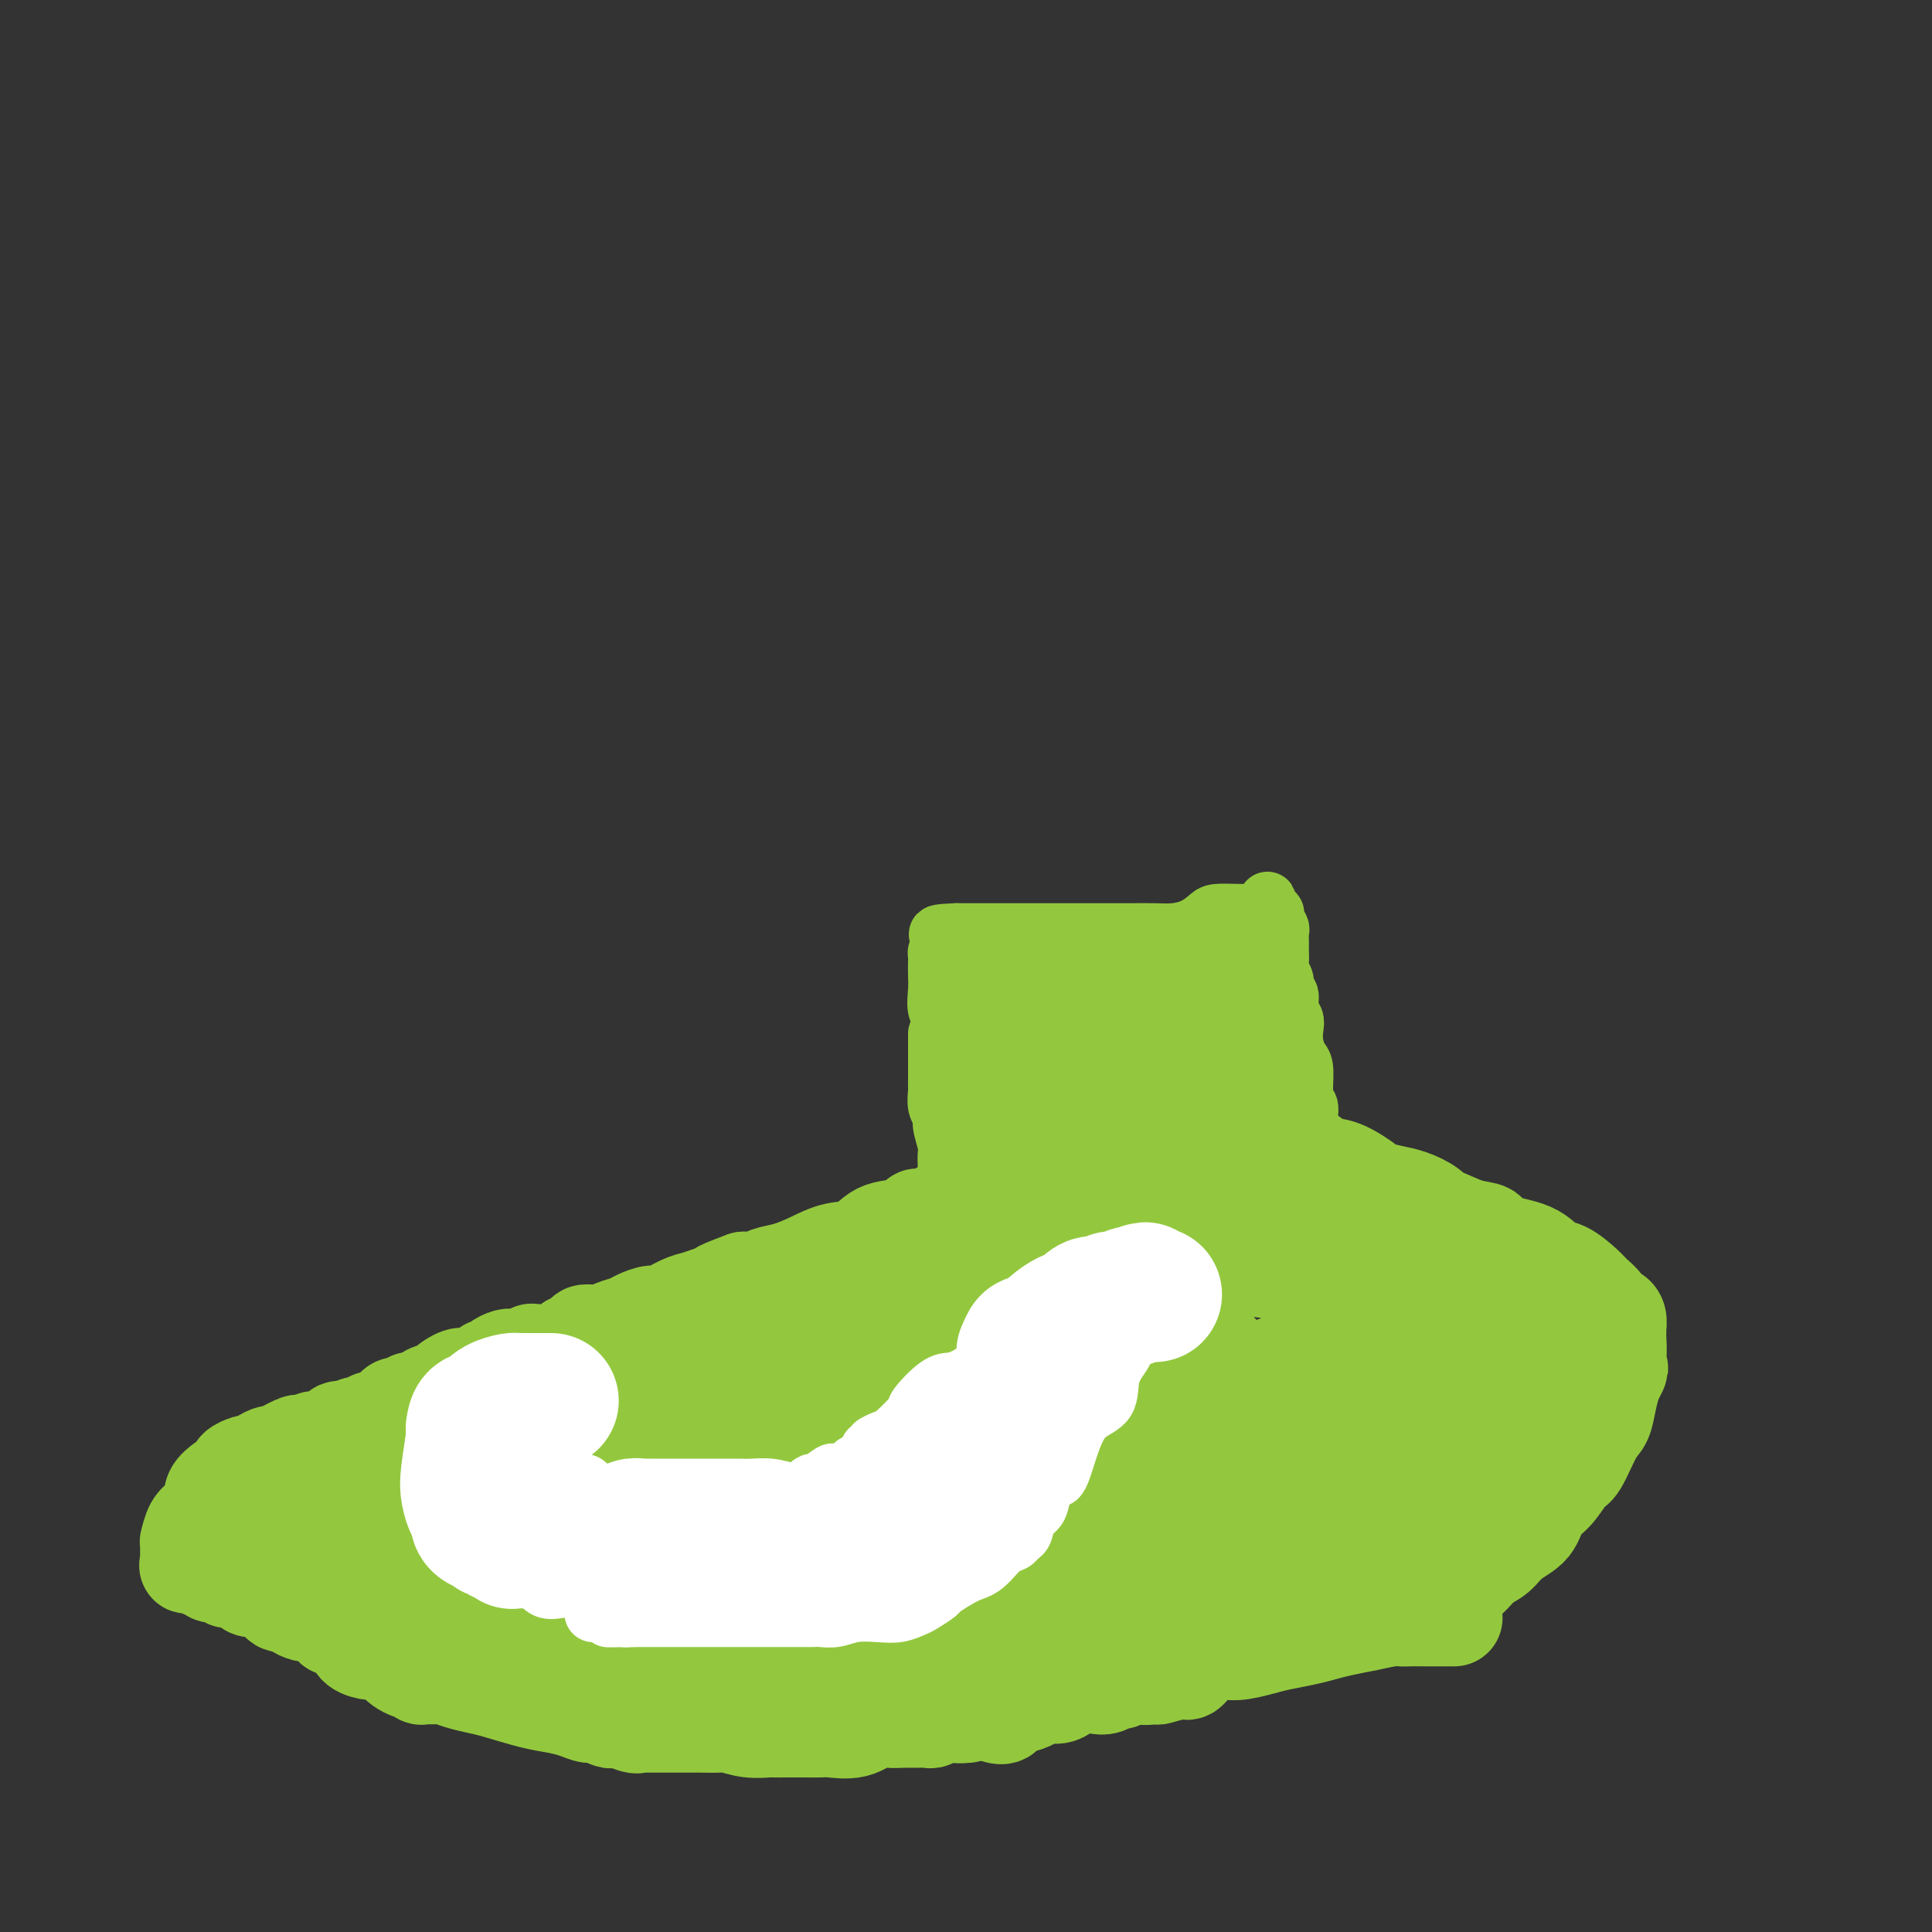 <svg viewBox='0 0 400 400' version='1.1' xmlns='http://www.w3.org/2000/svg' xmlns:xlink='http://www.w3.org/1999/xlink'><rect x="0" y="0" width="400" height="400" fill="#333333" stroke="none"/><g fill='none' stroke='#93C83E' stroke-width='12' stroke-linecap='round' stroke-linejoin='round'><path d='M194,214c0.000,0.418 0.000,0.837 0,1c-0.000,0.163 -0.000,0.071 0,0c0.000,-0.071 0.000,-0.121 0,0c-0.000,0.121 -0.000,0.413 0,1c0.000,0.587 0.000,1.469 0,2c-0.000,0.531 -0.000,0.710 0,1c0.000,0.290 0.000,0.692 0,1c-0.000,0.308 -0.001,0.523 0,1c0.001,0.477 0.004,1.216 0,2c-0.004,0.784 -0.016,1.611 0,2c0.016,0.389 0.061,0.338 0,1c-0.061,0.662 -0.226,2.035 0,3c0.226,0.965 0.845,1.520 1,2c0.155,0.480 -0.155,0.885 0,2c0.155,1.115 0.774,2.942 1,4c0.226,1.058 0.061,1.348 0,2c-0.061,0.652 -0.016,1.666 0,2c0.016,0.334 0.004,-0.012 0,0c-0.004,0.012 0.002,0.381 0,1c-0.002,0.619 -0.012,1.486 0,2c0.012,0.514 0.044,0.674 0,1c-0.044,0.326 -0.166,0.819 0,1c0.166,0.181 0.619,0.052 1,0c0.381,-0.052 0.691,-0.026 1,0'/><path d='M198,246c0.572,4.951 0.002,1.328 0,0c-0.002,-1.328 0.564,-0.362 1,0c0.436,0.362 0.743,0.119 1,0c0.257,-0.119 0.464,-0.112 1,0c0.536,0.112 1.400,0.331 2,0c0.600,-0.331 0.936,-1.212 2,-2c1.064,-0.788 2.855,-1.483 4,-2c1.145,-0.517 1.644,-0.857 3,-1c1.356,-0.143 3.571,-0.091 5,0c1.429,0.091 2.073,0.221 3,0c0.927,-0.221 2.136,-0.791 4,-1c1.864,-0.209 4.381,-0.056 6,0c1.619,0.056 2.339,0.015 3,0c0.661,-0.015 1.263,-0.004 2,0c0.737,0.004 1.610,0.001 3,0c1.390,-0.001 3.298,0.000 4,0c0.702,-0.000 0.199,-0.001 1,0c0.801,0.001 2.908,0.004 4,0c1.092,-0.004 1.171,-0.015 2,0c0.829,0.015 2.409,0.057 4,0c1.591,-0.057 3.192,-0.211 4,0c0.808,0.211 0.821,0.789 1,1c0.179,0.211 0.524,0.056 2,0c1.476,-0.056 4.083,-0.011 5,0c0.917,0.011 0.144,-0.011 0,0c-0.144,0.011 0.340,0.056 1,0c0.660,-0.056 1.497,-0.211 2,0c0.503,0.211 0.671,0.789 1,1c0.329,0.211 0.819,0.057 1,0c0.181,-0.057 0.052,-0.016 0,0c-0.052,0.016 -0.026,0.008 0,0'/><path d='M270,242c7.343,0.461 2.700,0.614 1,0c-1.700,-0.614 -0.455,-1.995 0,-3c0.455,-1.005 0.122,-1.634 0,-2c-0.122,-0.366 -0.032,-0.469 0,-1c0.032,-0.531 0.005,-1.490 0,-2c-0.005,-0.510 0.013,-0.570 0,-1c-0.013,-0.430 -0.056,-1.229 0,-2c0.056,-0.771 0.212,-1.513 0,-2c-0.212,-0.487 -0.792,-0.721 -1,-1c-0.208,-0.279 -0.045,-0.605 0,-1c0.045,-0.395 -0.027,-0.858 0,-2c0.027,-1.142 0.152,-2.964 0,-4c-0.152,-1.036 -0.581,-1.288 -1,-2c-0.419,-0.712 -0.829,-1.886 -1,-3c-0.171,-1.114 -0.102,-2.167 0,-3c0.102,-0.833 0.239,-1.444 0,-2c-0.239,-0.556 -0.852,-1.055 -1,-2c-0.148,-0.945 0.171,-2.336 0,-3c-0.171,-0.664 -0.830,-0.601 -1,-1c-0.170,-0.399 0.151,-1.261 0,-2c-0.151,-0.739 -0.773,-1.354 -1,-2c-0.227,-0.646 -0.060,-1.324 0,-2c0.060,-0.676 0.012,-1.351 0,-2c-0.012,-0.649 0.012,-1.274 0,-2c-0.012,-0.726 -0.058,-1.554 0,-2c0.058,-0.446 0.222,-0.511 0,-1c-0.222,-0.489 -0.829,-1.401 -1,-2c-0.171,-0.599 0.094,-0.885 0,-1c-0.094,-0.115 -0.547,-0.057 -1,0'/><path d='M263,189c-1.104,-4.950 -0.362,-1.326 0,0c0.362,1.326 0.346,0.355 0,0c-0.346,-0.355 -1.023,-0.093 -2,0c-0.977,0.093 -2.256,0.017 -3,0c-0.744,-0.017 -0.954,0.024 -2,0c-1.046,-0.024 -2.928,-0.111 -4,0c-1.072,0.111 -1.332,0.422 -2,1c-0.668,0.578 -1.742,1.423 -3,2c-1.258,0.577 -2.698,0.887 -4,1c-1.302,0.113 -2.465,0.030 -4,0c-1.535,-0.030 -3.441,-0.008 -5,0c-1.559,0.008 -2.773,0.002 -4,0c-1.227,-0.002 -2.469,-0.001 -4,0c-1.531,0.001 -3.351,0.000 -5,0c-1.649,-0.000 -3.128,-0.000 -4,0c-0.872,0.000 -1.137,0.000 -2,0c-0.863,-0.000 -2.325,-0.000 -3,0c-0.675,0.000 -0.562,0.000 -1,0c-0.438,-0.000 -1.425,-0.000 -2,0c-0.575,0.000 -0.736,0.000 -1,0c-0.264,-0.000 -0.630,-0.000 -1,0c-0.370,0.000 -0.743,0.000 -1,0c-0.257,-0.000 -0.398,-0.000 -1,0c-0.602,0.000 -1.667,0.000 -2,0c-0.333,-0.000 0.064,-0.000 0,0c-0.064,0.000 -0.591,0.000 -1,0c-0.409,-0.000 -0.701,-0.000 -1,0c-0.299,0.000 -0.606,0.000 -1,0c-0.394,-0.000 -0.875,-0.000 -1,0c-0.125,0.000 0.107,0.000 0,0c-0.107,-0.000 -0.554,-0.000 -1,0'/><path d='M198,193c-7.127,0.244 -2.445,0.853 -1,1c1.445,0.147 -0.348,-0.167 -1,0c-0.652,0.167 -0.164,0.814 0,1c0.164,0.186 0.006,-0.090 0,0c-0.006,0.090 0.142,0.547 0,1c-0.142,0.453 -0.574,0.901 -1,1c-0.426,0.099 -0.846,-0.152 -1,0c-0.154,0.152 -0.043,0.706 0,1c0.043,0.294 0.017,0.328 0,1c-0.017,0.672 -0.025,1.984 0,3c0.025,1.016 0.083,1.738 0,3c-0.083,1.262 -0.306,3.064 0,4c0.306,0.936 1.140,1.007 2,2c0.860,0.993 1.747,2.907 2,4c0.253,1.093 -0.128,1.365 0,2c0.128,0.635 0.765,1.632 1,2c0.235,0.368 0.067,0.105 0,0c-0.067,-0.105 -0.034,-0.053 0,0'/></g>
<g fill='none' stroke='#93C83E' stroke-width='20' stroke-linecap='round' stroke-linejoin='round'><path d='M204,202c0.000,0.138 0.000,0.276 0,1c0.000,0.724 0.000,2.033 0,3c0.000,0.967 0.000,1.592 0,2c0.000,0.408 0.000,0.599 0,1c0.000,0.401 -0.000,1.013 0,2c0.000,0.987 -0.000,2.350 0,3c0.000,0.650 0.000,0.589 0,1c0.000,0.411 0.000,1.296 0,2c0.000,0.704 -0.000,1.229 0,2c0.000,0.771 0.000,1.788 0,2c0.000,0.212 0.000,-0.381 0,0c0.000,0.381 0.000,1.736 0,3c0.000,1.264 0.000,2.437 0,3c0.000,0.563 -0.000,0.514 0,1c0.000,0.486 0.000,1.506 0,2c0.000,0.494 0.000,0.462 0,1c0.000,0.538 0.000,1.645 0,2c0.000,0.355 0.000,-0.041 0,0c0.000,0.041 0.000,0.521 0,1'/><path d='M204,234c0.238,5.343 0.831,2.700 1,2c0.169,-0.700 -0.088,0.544 0,1c0.088,0.456 0.519,0.123 1,0c0.481,-0.123 1.010,-0.036 2,0c0.990,0.036 2.439,0.022 3,0c0.561,-0.022 0.232,-0.052 1,0c0.768,0.052 2.632,0.185 4,0c1.368,-0.185 2.241,-0.690 3,-1c0.759,-0.310 1.403,-0.426 3,-1c1.597,-0.574 4.147,-1.607 6,-2c1.853,-0.393 3.010,-0.148 4,0c0.990,0.148 1.812,0.197 3,0c1.188,-0.197 2.740,-0.640 4,-1c1.260,-0.360 2.226,-0.636 3,-1c0.774,-0.364 1.354,-0.814 2,-1c0.646,-0.186 1.358,-0.106 2,0c0.642,0.106 1.215,0.239 2,0c0.785,-0.239 1.783,-0.849 2,-1c0.217,-0.151 -0.345,0.156 0,0c0.345,-0.156 1.598,-0.774 2,-1c0.402,-0.226 -0.047,-0.061 0,0c0.047,0.061 0.591,0.016 1,0c0.409,-0.016 0.684,-0.004 1,0c0.316,0.004 0.672,0.001 1,0c0.328,-0.001 0.627,-0.000 1,0c0.373,0.000 0.821,0.000 1,0c0.179,-0.000 0.089,-0.000 0,0c-0.089,0.000 -0.179,0.000 0,0c0.179,-0.000 0.625,-0.000 1,0c0.375,0.000 0.679,0.000 1,0c0.321,-0.000 0.661,-0.000 1,0'/><path d='M260,228c6.746,-1.467 1.611,-0.634 0,-1c-1.611,-0.366 0.300,-1.929 1,-3c0.700,-1.071 0.187,-1.648 0,-2c-0.187,-0.352 -0.050,-0.479 0,-1c0.050,-0.521 0.013,-1.438 0,-2c-0.013,-0.562 -0.004,-0.770 0,-1c0.004,-0.230 0.001,-0.481 0,-1c-0.001,-0.519 0.001,-1.305 0,-2c-0.001,-0.695 -0.004,-1.298 0,-2c0.004,-0.702 0.015,-1.502 0,-2c-0.015,-0.498 -0.057,-0.692 0,-1c0.057,-0.308 0.212,-0.728 0,-1c-0.212,-0.272 -0.792,-0.397 -1,-1c-0.208,-0.603 -0.044,-1.685 0,-2c0.044,-0.315 -0.030,0.136 0,0c0.030,-0.136 0.165,-0.860 0,-1c-0.165,-0.140 -0.630,0.303 -1,0c-0.370,-0.303 -0.645,-1.352 -1,-2c-0.355,-0.648 -0.790,-0.893 -1,-1c-0.210,-0.107 -0.197,-0.075 0,0c0.197,0.075 0.576,0.192 0,0c-0.576,-0.192 -2.109,-0.692 -3,-1c-0.891,-0.308 -1.140,-0.424 -2,-1c-0.860,-0.576 -2.331,-1.612 -4,-2c-1.669,-0.388 -3.537,-0.129 -5,0c-1.463,0.129 -2.522,0.129 -4,0c-1.478,-0.129 -3.376,-0.385 -5,0c-1.624,0.385 -2.976,1.411 -4,2c-1.024,0.589 -1.721,0.740 -3,1c-1.279,0.260 -3.139,0.630 -5,1'/><path d='M222,202c-4.232,0.731 -1.812,0.558 -1,1c0.812,0.442 0.016,1.499 -1,2c-1.016,0.501 -2.252,0.445 -3,1c-0.748,0.555 -1.010,1.721 -1,2c0.010,0.279 0.290,-0.330 0,0c-0.290,0.330 -1.149,1.600 -2,2c-0.851,0.400 -1.694,-0.071 -2,0c-0.306,0.071 -0.076,0.685 0,1c0.076,0.315 -0.001,0.330 0,1c0.001,0.670 0.080,1.993 0,3c-0.080,1.007 -0.319,1.696 0,3c0.319,1.304 1.197,3.222 2,5c0.803,1.778 1.532,3.415 3,5c1.468,1.585 3.674,3.118 5,4c1.326,0.882 1.773,1.112 3,2c1.227,0.888 3.236,2.434 4,3c0.764,0.566 0.284,0.152 1,0c0.716,-0.152 2.630,-0.042 4,0c1.370,0.042 2.198,0.016 3,0c0.802,-0.016 1.579,-0.021 2,0c0.421,0.021 0.486,0.068 1,0c0.514,-0.068 1.475,-0.249 2,-1c0.525,-0.751 0.613,-2.071 1,-3c0.387,-0.929 1.073,-1.469 2,-2c0.927,-0.531 2.094,-1.055 3,-2c0.906,-0.945 1.549,-2.313 2,-3c0.451,-0.687 0.709,-0.695 1,-2c0.291,-1.305 0.614,-3.906 1,-5c0.386,-1.094 0.835,-0.679 1,-1c0.165,-0.321 0.047,-1.377 0,-2c-0.047,-0.623 -0.024,-0.811 0,-1'/><path d='M253,215c0.463,-1.682 0.122,-0.388 0,0c-0.122,0.388 -0.025,-0.131 0,-1c0.025,-0.869 -0.021,-2.089 -1,-3c-0.979,-0.911 -2.890,-1.512 -4,-2c-1.110,-0.488 -1.418,-0.864 -2,-1c-0.582,-0.136 -1.439,-0.031 -2,0c-0.561,0.031 -0.827,-0.011 -1,0c-0.173,0.011 -0.255,0.075 -1,0c-0.745,-0.075 -2.154,-0.287 -3,0c-0.846,0.287 -1.131,1.075 -2,2c-0.869,0.925 -2.324,1.987 -3,3c-0.676,1.013 -0.573,1.978 -1,3c-0.427,1.022 -1.382,2.101 -2,3c-0.618,0.899 -0.898,1.617 -1,2c-0.102,0.383 -0.028,0.432 0,1c0.028,0.568 0.008,1.655 0,2c-0.008,0.345 -0.004,-0.051 0,0c0.004,0.051 0.009,0.550 0,1c-0.009,0.450 -0.030,0.853 0,1c0.030,0.147 0.111,0.039 0,0c-0.111,-0.039 -0.415,-0.011 0,0c0.415,0.011 1.547,0.003 2,0c0.453,-0.003 0.226,-0.002 0,0'/><path d='M197,250c-0.184,-0.083 -0.369,-0.166 -1,0c-0.631,0.166 -1.709,0.580 -2,1c-0.291,0.420 0.206,0.848 0,1c-0.206,0.152 -1.116,0.030 -2,0c-0.884,-0.030 -1.741,0.031 -2,0c-0.259,-0.031 0.081,-0.155 0,0c-0.081,0.155 -0.583,0.590 -1,1c-0.417,0.410 -0.750,0.795 -2,1c-1.250,0.205 -3.418,0.230 -5,1c-1.582,0.770 -2.577,2.286 -4,3c-1.423,0.714 -3.272,0.626 -5,1c-1.728,0.374 -3.333,1.211 -5,2c-1.667,0.789 -3.395,1.531 -5,2c-1.605,0.469 -3.086,0.665 -4,1c-0.914,0.335 -1.261,0.810 -2,1c-0.739,0.190 -1.869,0.095 -3,0'/><path d='M154,265c-7.416,2.727 -4.456,2.045 -4,2c0.456,-0.045 -1.592,0.547 -3,1c-1.408,0.453 -2.177,0.765 -3,1c-0.823,0.235 -1.700,0.392 -3,1c-1.300,0.608 -3.023,1.668 -4,2c-0.977,0.332 -1.206,-0.065 -2,0c-0.794,0.065 -2.151,0.592 -3,1c-0.849,0.408 -1.188,0.697 -2,1c-0.812,0.303 -2.097,0.620 -3,1c-0.903,0.380 -1.426,0.824 -2,1c-0.574,0.176 -1.201,0.085 -2,0c-0.799,-0.085 -1.770,-0.164 -2,0c-0.230,0.164 0.281,0.569 0,1c-0.281,0.431 -1.353,0.886 -2,1c-0.647,0.114 -0.869,-0.113 -1,0c-0.131,0.113 -0.171,0.566 -1,1c-0.829,0.434 -2.447,0.849 -3,1c-0.553,0.151 -0.042,0.040 0,0c0.042,-0.040 -0.387,-0.007 -1,0c-0.613,0.007 -1.412,-0.012 -2,0c-0.588,0.012 -0.966,0.056 -1,0c-0.034,-0.056 0.276,-0.212 0,0c-0.276,0.212 -1.138,0.792 -2,1c-0.862,0.208 -1.722,0.046 -2,0c-0.278,-0.046 0.028,0.025 0,0c-0.028,-0.025 -0.388,-0.147 -1,0c-0.612,0.147 -1.476,0.564 -2,1c-0.524,0.436 -0.707,0.890 -1,1c-0.293,0.110 -0.694,-0.124 -1,0c-0.306,0.124 -0.516,0.607 -1,1c-0.484,0.393 -1.242,0.697 -2,1'/><path d='M98,285c-8.909,3.087 -3.181,0.803 -1,0c2.181,-0.803 0.813,-0.125 0,0c-0.813,0.125 -1.073,-0.304 -2,0c-0.927,0.304 -2.521,1.339 -3,2c-0.479,0.661 0.156,0.948 0,1c-0.156,0.052 -1.102,-0.130 -2,0c-0.898,0.130 -1.747,0.571 -2,1c-0.253,0.429 0.091,0.846 0,1c-0.091,0.154 -0.615,0.045 -1,0c-0.385,-0.045 -0.629,-0.026 -1,0c-0.371,0.026 -0.869,0.060 -1,0c-0.131,-0.060 0.106,-0.213 0,0c-0.106,0.213 -0.553,0.792 -1,1c-0.447,0.208 -0.893,0.044 -1,0c-0.107,-0.044 0.125,0.030 0,0c-0.125,-0.030 -0.607,-0.166 -1,0c-0.393,0.166 -0.697,0.633 -1,1c-0.303,0.367 -0.607,0.635 -1,1c-0.393,0.365 -0.876,0.829 -1,1c-0.124,0.171 0.111,0.050 0,0c-0.111,-0.050 -0.569,-0.027 -1,0c-0.431,0.027 -0.836,0.060 -1,0c-0.164,-0.060 -0.086,-0.212 0,0c0.086,0.212 0.181,0.789 0,1c-0.181,0.211 -0.636,0.057 -1,0c-0.364,-0.057 -0.636,-0.015 -1,0c-0.364,0.015 -0.818,0.004 -1,0c-0.182,-0.004 -0.091,-0.002 0,0'/><path d='M74,295c-3.736,1.488 -1.077,0.206 0,0c1.077,-0.206 0.573,0.662 0,1c-0.573,0.338 -1.214,0.147 -2,0c-0.786,-0.147 -1.717,-0.250 -2,0c-0.283,0.250 0.083,0.851 0,1c-0.083,0.149 -0.613,-0.156 -1,0c-0.387,0.156 -0.629,0.774 -1,1c-0.371,0.226 -0.870,0.061 -1,0c-0.130,-0.061 0.110,-0.016 0,0c-0.110,0.016 -0.568,0.004 -1,0c-0.432,-0.004 -0.838,-0.001 -1,0c-0.162,0.001 -0.081,0.001 0,0'/><path d='M62,299c0.015,-0.232 0.029,-0.465 -1,0c-1.029,0.465 -3.102,1.627 -4,2c-0.898,0.373 -0.621,-0.045 -1,0c-0.379,0.045 -1.416,0.551 -2,1c-0.584,0.449 -0.716,0.841 -1,1c-0.284,0.159 -0.719,0.084 -1,0c-0.281,-0.084 -0.407,-0.177 -1,0c-0.593,0.177 -1.654,0.625 -2,1c-0.346,0.375 0.022,0.678 0,1c-0.022,0.322 -0.435,0.663 -1,1c-0.565,0.337 -1.283,0.668 -2,1'/><path d='M46,307c-2.835,1.981 -1.922,2.933 -2,4c-0.078,1.067 -1.145,2.249 -2,3c-0.855,0.751 -1.497,1.069 -2,2c-0.503,0.931 -0.867,2.473 -1,3c-0.133,0.527 -0.035,0.040 0,0c0.035,-0.040 0.008,0.368 0,1c-0.008,0.632 0.005,1.489 0,2c-0.005,0.511 -0.027,0.677 0,1c0.027,0.323 0.102,0.805 0,1c-0.102,0.195 -0.382,0.104 0,0c0.382,-0.104 1.425,-0.220 2,0c0.575,0.220 0.683,0.776 1,1c0.317,0.224 0.844,0.116 1,0c0.156,-0.116 -0.060,-0.241 0,0c0.060,0.241 0.397,0.850 1,1c0.603,0.150 1.471,-0.157 2,0c0.529,0.157 0.720,0.777 1,1c0.280,0.223 0.651,0.050 1,0c0.349,-0.050 0.677,0.025 1,0c0.323,-0.025 0.640,-0.149 1,0c0.360,0.149 0.764,0.569 1,1c0.236,0.431 0.305,0.871 1,1c0.695,0.129 2.016,-0.054 3,0c0.984,0.054 1.629,0.344 2,1c0.371,0.656 0.466,1.678 1,2c0.534,0.322 1.505,-0.057 2,0c0.495,0.057 0.514,0.551 1,1c0.486,0.449 1.438,0.852 2,1c0.562,0.148 0.732,0.042 1,0c0.268,-0.042 0.634,-0.021 1,0'/><path d='M65,334c4.427,2.040 2.496,1.139 2,1c-0.496,-0.139 0.444,0.484 1,1c0.556,0.516 0.727,0.925 1,1c0.273,0.075 0.649,-0.184 1,0c0.351,0.184 0.678,0.810 1,1c0.322,0.190 0.638,-0.055 1,0c0.362,0.055 0.769,0.410 1,1c0.231,0.590 0.286,1.415 1,2c0.714,0.585 2.088,0.930 3,1c0.912,0.070 1.361,-0.135 2,0c0.639,0.135 1.466,0.609 2,1c0.534,0.391 0.773,0.697 1,1c0.227,0.303 0.441,0.603 1,1c0.559,0.397 1.462,0.891 2,1c0.538,0.109 0.710,-0.168 1,0c0.290,0.168 0.699,0.780 1,1c0.301,0.220 0.496,0.048 1,0c0.504,-0.048 1.317,0.028 2,0c0.683,-0.028 1.235,-0.158 2,0c0.765,0.158 1.744,0.606 3,1c1.256,0.394 2.790,0.735 4,1c1.210,0.265 2.096,0.453 4,1c1.904,0.547 4.828,1.452 7,2c2.172,0.548 3.594,0.739 5,1c1.406,0.261 2.796,0.592 4,1c1.204,0.408 2.221,0.894 3,1c0.779,0.106 1.319,-0.168 2,0c0.681,0.168 1.502,0.777 2,1c0.498,0.223 0.673,0.060 1,0c0.327,-0.060 0.808,-0.017 1,0c0.192,0.017 0.096,0.009 0,0'/><path d='M128,356c7.083,1.641 2.291,0.244 1,0c-1.291,-0.244 0.918,0.667 2,1c1.082,0.333 1.036,0.089 1,0c-0.036,-0.089 -0.063,-0.024 0,0c0.063,0.024 0.217,0.006 1,0c0.783,-0.006 2.196,-0.001 3,0c0.804,0.001 1.001,-0.001 2,0c0.999,0.001 2.801,0.004 4,0c1.199,-0.004 1.796,-0.015 3,0c1.204,0.015 3.014,0.057 4,0c0.986,-0.057 1.148,-0.211 2,0c0.852,0.211 2.395,0.789 4,1c1.605,0.211 3.274,0.057 4,0c0.726,-0.057 0.510,-0.016 1,0c0.490,0.016 1.688,0.006 3,0c1.312,-0.006 2.739,-0.009 4,0c1.261,0.009 2.357,0.031 3,0c0.643,-0.031 0.832,-0.113 2,0c1.168,0.113 3.313,0.423 5,0c1.687,-0.423 2.914,-1.578 4,-2c1.086,-0.422 2.031,-0.112 3,0c0.969,0.112 1.962,0.026 3,0c1.038,-0.026 2.121,0.007 3,0c0.879,-0.007 1.554,-0.054 2,0c0.446,0.054 0.665,0.211 1,0c0.335,-0.211 0.787,-0.789 1,-1c0.213,-0.211 0.187,-0.057 1,0c0.813,0.057 2.465,0.015 3,0c0.535,-0.015 -0.048,-0.004 0,0c0.048,0.004 0.728,0.001 1,0c0.272,-0.001 0.136,-0.001 0,0'/><path d='M199,355c3.345,-0.464 0.708,-0.125 0,0c-0.708,0.125 0.512,0.036 1,0c0.488,-0.036 0.244,-0.018 0,0'/><path d='M206,355c0.771,0.232 1.542,0.465 2,0c0.458,-0.465 0.602,-1.626 1,-2c0.398,-0.374 1.050,0.041 2,0c0.950,-0.041 2.196,-0.536 3,-1c0.804,-0.464 1.164,-0.895 2,-1c0.836,-0.105 2.149,0.117 3,0c0.851,-0.117 1.240,-0.571 2,-1c0.760,-0.429 1.890,-0.832 3,-1c1.110,-0.168 2.199,-0.101 3,0c0.801,0.101 1.314,0.237 2,0c0.686,-0.237 1.545,-0.847 2,-1c0.455,-0.153 0.507,0.151 1,0c0.493,-0.151 1.427,-0.757 2,-1c0.573,-0.243 0.787,-0.121 1,0'/><path d='M235,347c4.819,-1.233 2.366,-0.315 2,0c-0.366,0.315 1.356,0.026 2,0c0.644,-0.026 0.209,0.210 1,0c0.791,-0.210 2.807,-0.864 4,-1c1.193,-0.136 1.561,0.248 2,0c0.439,-0.248 0.948,-1.127 2,-2c1.052,-0.873 2.648,-1.739 4,-2c1.352,-0.261 2.462,0.085 4,0c1.538,-0.085 3.504,-0.600 5,-1c1.496,-0.400 2.522,-0.686 4,-1c1.478,-0.314 3.407,-0.658 5,-1c1.593,-0.342 2.850,-0.684 4,-1c1.150,-0.316 2.191,-0.606 4,-1c1.809,-0.394 4.385,-0.890 5,-1c0.615,-0.110 -0.730,0.167 0,0c0.730,-0.167 3.534,-0.777 5,-1c1.466,-0.223 1.592,-0.060 2,0c0.408,0.060 1.097,0.016 2,0c0.903,-0.016 2.020,-0.004 3,0c0.980,0.004 1.821,0.001 2,0c0.179,-0.001 -0.306,-0.000 0,0c0.306,0.000 1.402,0.000 2,0c0.598,-0.000 0.696,-0.000 1,0c0.304,0.000 0.813,0.000 1,0c0.187,-0.000 0.054,-0.000 0,0c-0.054,0.000 -0.027,0.000 0,0'/><path d='M299,331c0.381,-0.349 0.763,-0.697 1,-1c0.237,-0.303 0.330,-0.560 1,-1c0.670,-0.440 1.916,-1.064 3,-2c1.084,-0.936 2.005,-2.183 3,-3c0.995,-0.817 2.065,-1.203 3,-2c0.935,-0.797 1.735,-2.004 3,-3c1.265,-0.996 2.995,-1.782 4,-3c1.005,-1.218 1.284,-2.869 2,-4c0.716,-1.131 1.869,-1.743 3,-3c1.131,-1.257 2.239,-3.158 3,-4c0.761,-0.842 1.173,-0.626 2,-2c0.827,-1.374 2.067,-4.337 3,-6c0.933,-1.663 1.559,-2.025 2,-3c0.441,-0.975 0.697,-2.564 1,-4c0.303,-1.436 0.651,-2.718 1,-4'/><path d='M334,286c2.646,-4.839 0.762,-1.937 0,-1c-0.762,0.937 -0.400,-0.091 0,-1c0.400,-0.909 0.840,-1.700 1,-3c0.160,-1.300 0.040,-3.109 0,-4c-0.040,-0.891 0.000,-0.864 0,-1c-0.000,-0.136 -0.041,-0.435 0,-1c0.041,-0.565 0.162,-1.398 0,-2c-0.162,-0.602 -0.608,-0.975 -1,-1c-0.392,-0.025 -0.731,0.298 -1,0c-0.269,-0.298 -0.470,-1.216 -1,-2c-0.530,-0.784 -1.390,-1.435 -2,-2c-0.610,-0.565 -0.969,-1.043 -2,-2c-1.031,-0.957 -2.732,-2.393 -4,-3c-1.268,-0.607 -2.101,-0.385 -3,-1c-0.899,-0.615 -1.863,-2.068 -4,-3c-2.137,-0.932 -5.447,-1.344 -7,-2c-1.553,-0.656 -1.349,-1.554 -2,-2c-0.651,-0.446 -2.159,-0.438 -4,-1c-1.841,-0.562 -4.017,-1.695 -5,-2c-0.983,-0.305 -0.772,0.216 -1,0c-0.228,-0.216 -0.894,-1.169 -2,-2c-1.106,-0.831 -2.652,-1.540 -4,-2c-1.348,-0.460 -2.499,-0.671 -4,-1c-1.501,-0.329 -3.351,-0.776 -4,-1c-0.649,-0.224 -0.095,-0.226 -1,-1c-0.905,-0.774 -3.268,-2.320 -5,-3c-1.732,-0.680 -2.831,-0.494 -4,-1c-1.169,-0.506 -2.406,-1.703 -3,-2c-0.594,-0.297 -0.545,0.305 -1,0c-0.455,-0.305 -1.416,-1.516 -2,-2c-0.584,-0.484 -0.792,-0.242 -1,0'/><path d='M267,237c-8.988,-4.024 -2.958,-1.083 -1,0c1.958,1.083 -0.155,0.310 -1,0c-0.845,-0.310 -0.423,-0.155 0,0'/></g>
<g fill='none' stroke='#93C83E' stroke-width='28' stroke-linecap='round' stroke-linejoin='round'><path d='M317,286c0.325,0.289 0.649,0.578 0,0c-0.649,-0.578 -2.272,-2.023 -3,-3c-0.728,-0.977 -0.560,-1.488 -1,-2c-0.440,-0.512 -1.486,-1.026 -3,-2c-1.514,-0.974 -3.496,-2.406 -5,-3c-1.504,-0.594 -2.531,-0.348 -4,-1c-1.469,-0.652 -3.380,-2.201 -5,-3c-1.620,-0.799 -2.950,-0.846 -4,-1c-1.050,-0.154 -1.821,-0.413 -3,-1c-1.179,-0.587 -2.764,-1.500 -4,-2c-1.236,-0.500 -2.121,-0.587 -3,-1c-0.879,-0.413 -1.751,-1.152 -3,-2c-1.249,-0.848 -2.875,-1.805 -4,-2c-1.125,-0.195 -1.750,0.373 -3,0c-1.250,-0.373 -3.125,-1.686 -5,-3'/><path d='M267,260c-6.268,-2.709 -2.940,-1.481 -2,-1c0.940,0.481 -0.510,0.216 -2,0c-1.490,-0.216 -3.021,-0.384 -4,-1c-0.979,-0.616 -1.404,-1.682 -2,-2c-0.596,-0.318 -1.361,0.111 -2,0c-0.639,-0.111 -1.151,-0.762 -2,-1c-0.849,-0.238 -2.037,-0.064 -3,0c-0.963,0.064 -1.703,0.018 -2,0c-0.297,-0.018 -0.151,-0.007 -1,0c-0.849,0.007 -2.693,0.009 -4,0c-1.307,-0.009 -2.077,-0.028 -4,0c-1.923,0.028 -4.998,0.102 -7,0c-2.002,-0.102 -2.929,-0.381 -4,0c-1.071,0.381 -2.285,1.422 -4,2c-1.715,0.578 -3.929,0.693 -5,1c-1.071,0.307 -0.997,0.806 -2,1c-1.003,0.194 -3.082,0.081 -4,0c-0.918,-0.081 -0.674,-0.131 -1,0c-0.326,0.131 -1.220,0.444 -3,1c-1.780,0.556 -4.446,1.357 -6,2c-1.554,0.643 -1.998,1.129 -3,2c-1.002,0.871 -2.563,2.129 -4,3c-1.437,0.871 -2.752,1.357 -5,3c-2.248,1.643 -5.431,4.445 -8,6c-2.569,1.555 -4.526,1.864 -6,3c-1.474,1.136 -2.464,3.100 -4,4c-1.536,0.900 -3.616,0.736 -6,2c-2.384,1.264 -5.072,3.957 -7,5c-1.928,1.043 -3.096,0.435 -5,1c-1.904,0.565 -4.544,2.304 -6,3c-1.456,0.696 -1.728,0.348 -2,0'/><path d='M147,294c-5.188,2.354 -5.156,2.738 -6,3c-0.844,0.262 -2.562,0.401 -4,1c-1.438,0.599 -2.597,1.659 -5,3c-2.403,1.341 -6.050,2.964 -8,4c-1.950,1.036 -2.203,1.486 -3,2c-0.797,0.514 -2.137,1.093 -4,2c-1.863,0.907 -4.251,2.141 -6,3c-1.749,0.859 -2.861,1.343 -4,2c-1.139,0.657 -2.304,1.486 -4,2c-1.696,0.514 -3.922,0.712 -5,1c-1.078,0.288 -1.008,0.666 -2,1c-0.992,0.334 -3.046,0.626 -4,1c-0.954,0.374 -0.807,0.831 -2,1c-1.193,0.169 -3.726,0.049 -5,0c-1.274,-0.049 -1.289,-0.028 -2,0c-0.711,0.028 -2.117,0.064 -3,0c-0.883,-0.064 -1.243,-0.227 -2,0c-0.757,0.227 -1.912,0.846 -3,1c-1.088,0.154 -2.109,-0.155 -3,0c-0.891,0.155 -1.653,0.773 -2,1c-0.347,0.227 -0.278,0.061 -1,0c-0.722,-0.061 -2.235,-0.017 -3,0c-0.765,0.017 -0.782,0.007 -1,0c-0.218,-0.007 -0.637,-0.010 -1,0c-0.363,0.010 -0.671,0.032 -1,0c-0.329,-0.032 -0.680,-0.117 -1,0c-0.320,0.117 -0.608,0.438 -1,0c-0.392,-0.438 -0.889,-1.633 -1,-2c-0.111,-0.367 0.162,0.093 0,0c-0.162,-0.093 -0.761,-0.741 -1,-1c-0.239,-0.259 -0.120,-0.130 0,0'/><path d='M59,319c-1.566,-0.639 -0.480,-0.735 0,-1c0.480,-0.265 0.353,-0.699 0,-1c-0.353,-0.301 -0.934,-0.471 2,-2c2.934,-1.529 9.383,-4.419 13,-6c3.617,-1.581 4.403,-1.854 6,-2c1.597,-0.146 4.005,-0.164 6,-1c1.995,-0.836 3.577,-2.489 5,-3c1.423,-0.511 2.686,0.119 4,0c1.314,-0.119 2.680,-0.989 5,-2c2.320,-1.011 5.594,-2.165 8,-3c2.406,-0.835 3.944,-1.351 6,-2c2.056,-0.649 4.630,-1.431 7,-2c2.370,-0.569 4.535,-0.924 7,-2c2.465,-1.076 5.229,-2.872 7,-4c1.771,-1.128 2.550,-1.588 4,-2c1.450,-0.412 3.569,-0.777 5,-1c1.431,-0.223 2.172,-0.304 3,-1c0.828,-0.696 1.744,-2.008 4,-3c2.256,-0.992 5.851,-1.666 8,-2c2.149,-0.334 2.850,-0.330 4,-1c1.150,-0.670 2.748,-2.015 4,-3c1.252,-0.985 2.158,-1.609 4,-2c1.842,-0.391 4.619,-0.550 6,-1c1.381,-0.450 1.366,-1.192 2,-2c0.634,-0.808 1.918,-1.681 3,-2c1.082,-0.319 1.964,-0.083 3,0c1.036,0.083 2.226,0.012 3,0c0.774,-0.012 1.131,0.035 2,0c0.869,-0.035 2.248,-0.153 3,0c0.752,0.153 0.876,0.576 1,1'/><path d='M194,269c2.891,0.914 4.120,2.700 6,4c1.880,1.300 4.413,2.115 6,3c1.587,0.885 2.230,1.842 8,4c5.770,2.158 16.668,5.517 24,7c7.332,1.483 11.100,1.088 14,1c2.900,-0.088 4.933,0.130 7,0c2.067,-0.130 4.167,-0.609 5,-1c0.833,-0.391 0.399,-0.693 3,-1c2.601,-0.307 8.236,-0.619 11,-1c2.764,-0.381 2.656,-0.831 4,-1c1.344,-0.169 4.141,-0.056 6,0c1.859,0.056 2.782,0.057 4,0c1.218,-0.057 2.732,-0.171 5,0c2.268,0.171 5.289,0.628 7,1c1.711,0.372 2.112,0.659 3,1c0.888,0.341 2.262,0.736 3,1c0.738,0.264 0.839,0.396 1,1c0.161,0.604 0.383,1.680 1,2c0.617,0.320 1.629,-0.118 2,0c0.371,0.118 0.099,0.790 0,1c-0.099,0.210 -0.026,-0.042 0,0c0.026,0.042 0.006,0.379 0,1c-0.006,0.621 0.004,1.526 0,2c-0.004,0.474 -0.021,0.516 0,1c0.021,0.484 0.080,1.412 0,2c-0.080,0.588 -0.300,0.838 -1,1c-0.700,0.162 -1.881,0.236 -3,1c-1.119,0.764 -2.177,2.218 -3,3c-0.823,0.782 -1.412,0.891 -2,1'/><path d='M305,303c-1.343,1.335 -0.701,2.171 -2,3c-1.299,0.829 -4.540,1.650 -6,2c-1.460,0.350 -1.138,0.230 -3,1c-1.862,0.770 -5.908,2.430 -8,3c-2.092,0.570 -2.228,0.048 -3,0c-0.772,-0.048 -2.178,0.376 -5,1c-2.822,0.624 -7.060,1.449 -10,2c-2.940,0.551 -4.582,0.829 -7,1c-2.418,0.171 -5.612,0.235 -8,1c-2.388,0.765 -3.970,2.230 -8,3c-4.030,0.770 -10.509,0.844 -14,1c-3.491,0.156 -3.995,0.394 -6,1c-2.005,0.606 -5.513,1.580 -8,2c-2.487,0.420 -3.955,0.285 -8,1c-4.045,0.715 -10.667,2.281 -15,3c-4.333,0.719 -6.378,0.593 -9,1c-2.622,0.407 -5.820,1.348 -8,2c-2.180,0.652 -3.343,1.016 -5,1c-1.657,-0.016 -3.809,-0.411 -6,0c-2.191,0.411 -4.423,1.627 -6,2c-1.577,0.373 -2.500,-0.096 -4,0c-1.500,0.096 -3.575,0.758 -5,1c-1.425,0.242 -2.198,0.065 -4,0c-1.802,-0.065 -4.631,-0.017 -6,0c-1.369,0.017 -1.276,0.005 -2,0c-0.724,-0.005 -2.263,-0.001 -3,0c-0.737,0.001 -0.670,0.000 -2,0c-1.330,-0.000 -4.058,-0.000 -5,0c-0.942,0.000 -0.100,0.000 -1,0c-0.900,-0.000 -3.543,-0.000 -5,0c-1.457,0.000 -1.729,0.000 -2,0'/><path d='M121,335c-6.474,-0.072 -3.159,-0.752 -3,-1c0.159,-0.248 -2.837,-0.066 -4,0c-1.163,0.066 -0.493,0.014 -1,0c-0.507,-0.014 -2.191,0.008 -3,0c-0.809,-0.008 -0.741,-0.048 -1,0c-0.259,0.048 -0.843,0.183 -1,0c-0.157,-0.183 0.113,-0.684 0,-1c-0.113,-0.316 -0.607,-0.449 0,-1c0.607,-0.551 2.317,-1.522 5,-2c2.683,-0.478 6.338,-0.465 9,-1c2.662,-0.535 4.331,-1.618 8,-2c3.669,-0.382 9.337,-0.064 14,0c4.663,0.064 8.322,-0.126 12,0c3.678,0.126 7.376,0.570 12,1c4.624,0.430 10.174,0.847 15,1c4.826,0.153 8.928,0.041 13,0c4.072,-0.041 8.114,-0.011 13,0c4.886,0.011 10.615,0.003 14,0c3.385,-0.003 4.425,-0.001 6,0c1.575,0.001 3.684,0.000 5,0c1.316,-0.000 1.838,-0.000 3,0c1.162,0.000 2.964,0.000 4,0c1.036,-0.000 1.305,-0.000 2,0c0.695,0.000 1.815,0.000 2,0c0.185,-0.000 -0.564,-0.000 0,0c0.564,0.000 2.441,0.000 3,0c0.559,-0.000 -0.201,-0.000 0,0c0.201,0.000 1.362,0.000 2,0c0.638,-0.000 0.754,-0.000 1,0c0.246,0.000 0.623,0.000 1,0'/><path d='M252,329c19.058,0.306 5.703,0.072 1,0c-4.703,-0.072 -0.752,0.019 1,0c1.752,-0.019 1.307,-0.146 1,0c-0.307,0.146 -0.474,0.565 0,0c0.474,-0.565 1.591,-2.115 2,-4c0.409,-1.885 0.111,-4.104 0,-5c-0.111,-0.896 -0.033,-0.469 0,-1c0.033,-0.531 0.023,-2.019 0,-3c-0.023,-0.981 -0.058,-1.455 0,-2c0.058,-0.545 0.208,-1.160 0,-2c-0.208,-0.840 -0.774,-1.905 -1,-3c-0.226,-1.095 -0.113,-2.221 0,-3c0.113,-0.779 0.226,-1.210 0,-2c-0.226,-0.790 -0.791,-1.940 -1,-3c-0.209,-1.060 -0.063,-2.029 0,-3c0.063,-0.971 0.043,-1.945 0,-3c-0.043,-1.055 -0.108,-2.190 0,-3c0.108,-0.810 0.389,-1.293 0,-2c-0.389,-0.707 -1.447,-1.638 -2,-2c-0.553,-0.362 -0.602,-0.155 -1,-1c-0.398,-0.845 -1.145,-2.741 -2,-4c-0.855,-1.259 -1.819,-1.881 -3,-2c-1.181,-0.119 -2.578,0.266 -4,0c-1.422,-0.266 -2.870,-1.181 -4,-2c-1.130,-0.819 -1.943,-1.541 -4,-2c-2.057,-0.459 -5.358,-0.656 -8,-1c-2.642,-0.344 -4.626,-0.834 -7,-1c-2.374,-0.166 -5.139,-0.006 -7,0c-1.861,0.006 -2.817,-0.141 -5,0c-2.183,0.141 -5.591,0.571 -9,1'/><path d='M199,276c-6.956,-0.010 -6.347,0.466 -8,2c-1.653,1.534 -5.570,4.127 -8,5c-2.430,0.873 -3.374,0.025 -9,3c-5.626,2.975 -15.935,9.773 -20,12c-4.065,2.227 -1.887,-0.115 -2,0c-0.113,0.115 -2.517,2.689 -4,4c-1.483,1.311 -2.046,1.361 -4,2c-1.954,0.639 -5.300,1.868 -7,3c-1.700,1.132 -1.753,2.168 -3,3c-1.247,0.832 -3.689,1.460 -6,2c-2.311,0.540 -4.491,0.993 -7,2c-2.509,1.007 -5.346,2.569 -8,4c-2.654,1.431 -5.125,2.733 -7,4c-1.875,1.267 -3.156,2.501 -5,3c-1.844,0.499 -4.252,0.263 -6,1c-1.748,0.737 -2.836,2.446 -4,3c-1.164,0.554 -2.406,-0.048 -3,0c-0.594,0.048 -0.541,0.745 -1,1c-0.459,0.255 -1.429,0.068 -2,0c-0.571,-0.068 -0.741,-0.015 -1,0c-0.259,0.015 -0.605,-0.007 -1,0c-0.395,0.007 -0.837,0.043 -1,0c-0.163,-0.043 -0.046,-0.164 0,0c0.046,0.164 0.021,0.613 0,1c-0.021,0.387 -0.036,0.712 0,1c0.036,0.288 0.125,0.539 0,1c-0.125,0.461 -0.464,1.132 0,1c0.464,-0.132 1.732,-1.066 3,-2'/><path d='M85,332c1.677,-0.155 4.370,-1.543 8,-3c3.630,-1.457 8.197,-2.984 10,-4c1.803,-1.016 0.843,-1.522 11,-5c10.157,-3.478 31.432,-9.930 42,-13c10.568,-3.070 10.430,-2.758 14,-3c3.570,-0.242 10.847,-1.037 15,-2c4.153,-0.963 5.180,-2.094 9,-3c3.820,-0.906 10.432,-1.587 14,-2c3.568,-0.413 4.091,-0.556 6,-1c1.909,-0.444 5.205,-1.188 8,-2c2.795,-0.812 5.090,-1.692 8,-2c2.910,-0.308 6.436,-0.044 9,0c2.564,0.044 4.167,-0.133 6,0c1.833,0.133 3.895,0.576 5,1c1.105,0.424 1.251,0.831 2,1c0.749,0.169 2.099,0.101 3,0c0.901,-0.101 1.352,-0.234 2,0c0.648,0.234 1.494,0.837 2,1c0.506,0.163 0.673,-0.112 1,0c0.327,0.112 0.814,0.613 1,1c0.186,0.387 0.072,0.660 0,1c-0.072,0.340 -0.103,0.745 0,1c0.103,0.255 0.341,0.359 0,1c-0.341,0.641 -1.259,1.820 -3,3c-1.741,1.180 -4.303,2.362 -10,5c-5.697,2.638 -14.529,6.732 -20,9c-5.471,2.268 -7.580,2.711 -11,4c-3.420,1.289 -8.152,3.424 -12,5c-3.848,1.576 -6.814,2.593 -10,4c-3.186,1.407 -6.593,3.203 -10,5'/><path d='M185,334c-10.585,4.793 -5.546,3.274 -5,3c0.546,-0.274 -3.399,0.697 -5,1c-1.601,0.303 -0.856,-0.064 -3,0c-2.144,0.064 -7.176,0.557 -9,1c-1.824,0.443 -0.438,0.837 0,1c0.438,0.163 -0.072,0.096 -1,0c-0.928,-0.096 -2.276,-0.222 -3,0c-0.724,0.222 -0.825,0.790 -1,1c-0.175,0.210 -0.425,0.060 -1,0c-0.575,-0.060 -1.474,-0.030 -2,0c-0.526,0.030 -0.678,0.061 -1,0c-0.322,-0.061 -0.816,-0.213 -1,0c-0.184,0.213 -0.060,0.792 0,1c0.060,0.208 0.056,0.045 0,0c-0.056,-0.045 -0.163,0.027 1,0c1.163,-0.027 3.595,-0.154 5,0c1.405,0.154 1.782,0.588 4,0c2.218,-0.588 6.276,-2.199 9,-3c2.724,-0.801 4.115,-0.793 6,-1c1.885,-0.207 4.264,-0.630 7,-1c2.736,-0.370 5.830,-0.687 8,-1c2.170,-0.313 3.415,-0.623 5,-1c1.585,-0.377 3.509,-0.823 5,-1c1.491,-0.177 2.548,-0.085 4,0c1.452,0.085 3.300,0.163 5,0c1.700,-0.163 3.251,-0.569 5,-1c1.749,-0.431 3.696,-0.889 5,-1c1.304,-0.111 1.967,0.124 3,0c1.033,-0.124 2.438,-0.607 4,-1c1.562,-0.393 3.281,-0.697 5,-1'/><path d='M234,330c12.188,-1.697 3.157,-0.441 1,0c-2.157,0.441 2.558,0.066 4,0c1.442,-0.066 -0.390,0.175 0,0c0.390,-0.175 3.003,-0.768 4,-1c0.997,-0.232 0.379,-0.104 0,0c-0.379,0.104 -0.519,0.185 0,0c0.519,-0.185 1.698,-0.634 2,-1c0.302,-0.366 -0.273,-0.647 0,-1c0.273,-0.353 1.394,-0.778 2,-1c0.606,-0.222 0.698,-0.242 1,-1c0.302,-0.758 0.813,-2.255 1,-3c0.187,-0.745 0.050,-0.739 0,-1c-0.050,-0.261 -0.014,-0.789 0,-1c0.014,-0.211 0.007,-0.106 0,0'/></g>
<g fill='none' stroke='#FFFFFF' stroke-width='12' stroke-linecap='round' stroke-linejoin='round'><path d='M123,330c-0.351,-0.029 -0.702,-0.059 -1,0c-0.298,0.059 -0.542,0.205 -1,0c-0.458,-0.205 -1.131,-0.762 -2,-1c-0.869,-0.238 -1.933,-0.158 -3,0c-1.067,0.158 -2.135,0.393 -3,0c-0.865,-0.393 -1.527,-1.416 -2,-2c-0.473,-0.584 -0.757,-0.730 -1,-1c-0.243,-0.270 -0.445,-0.663 -1,-1c-0.555,-0.337 -1.462,-0.619 -2,-1c-0.538,-0.381 -0.707,-0.861 -1,-1c-0.293,-0.139 -0.708,0.065 -1,0c-0.292,-0.065 -0.459,-0.398 -1,-1c-0.541,-0.602 -1.454,-1.472 -2,-2c-0.546,-0.528 -0.724,-0.715 -1,-1c-0.276,-0.285 -0.648,-0.668 -1,-1c-0.352,-0.332 -0.683,-0.614 -1,-1c-0.317,-0.386 -0.621,-0.877 -1,-1c-0.379,-0.123 -0.833,0.121 -1,0c-0.167,-0.121 -0.048,-0.606 0,-1c0.048,-0.394 0.024,-0.697 0,-1'/><path d='M97,314c-2.475,-2.473 -0.663,-1.156 0,-1c0.663,0.156 0.178,-0.851 0,-1c-0.178,-0.149 -0.048,0.559 0,0c0.048,-0.559 0.013,-2.385 0,-3c-0.013,-0.615 -0.003,-0.020 0,0c0.003,0.020 0.001,-0.534 0,-1c-0.001,-0.466 -0.001,-0.843 0,-1c0.001,-0.157 0.003,-0.095 0,0c-0.003,0.095 -0.012,0.221 0,0c0.012,-0.221 0.045,-0.790 0,-1c-0.045,-0.210 -0.167,-0.060 0,0c0.167,0.060 0.625,0.030 1,0c0.375,-0.030 0.668,-0.061 1,0c0.332,0.061 0.703,0.212 1,0c0.297,-0.212 0.521,-0.789 1,-1c0.479,-0.211 1.213,-0.056 2,0c0.787,0.056 1.628,0.014 2,0c0.372,-0.014 0.276,0.000 1,0c0.724,-0.000 2.269,-0.015 3,0c0.731,0.015 0.646,0.060 1,0c0.354,-0.060 1.145,-0.226 2,0c0.855,0.226 1.774,0.845 2,1c0.226,0.155 -0.243,-0.154 0,0c0.243,0.154 1.196,0.773 2,1c0.804,0.227 1.458,0.064 2,0c0.542,-0.064 0.972,-0.027 1,0c0.028,0.027 -0.346,0.046 0,0c0.346,-0.046 1.412,-0.157 2,0c0.588,0.157 0.697,0.581 1,1c0.303,0.419 0.801,0.834 1,1c0.199,0.166 0.100,0.083 0,0'/><path d='M123,309c1.741,0.549 0.593,-0.077 1,0c0.407,0.077 2.369,0.858 3,1c0.631,0.142 -0.068,-0.354 1,0c1.068,0.354 3.904,1.559 5,2c1.096,0.441 0.454,0.118 1,0c0.546,-0.118 2.282,-0.032 3,0c0.718,0.032 0.419,0.008 1,0c0.581,-0.008 2.044,-0.002 3,0c0.956,0.002 1.406,0.001 2,0c0.594,-0.001 1.332,-0.000 2,0c0.668,0.000 1.265,0.000 2,0c0.735,-0.000 1.610,-0.000 2,0c0.390,0.000 0.297,0.000 1,0c0.703,-0.000 2.202,-0.000 3,0c0.798,0.000 0.896,0.001 1,0c0.104,-0.001 0.215,-0.002 1,0c0.785,0.002 2.244,0.008 3,0c0.756,-0.008 0.808,-0.029 1,0c0.192,0.029 0.524,0.109 1,0c0.476,-0.109 1.095,-0.405 2,-1c0.905,-0.595 2.096,-1.488 3,-2c0.904,-0.512 1.521,-0.644 2,-1c0.479,-0.356 0.819,-0.935 1,-1c0.181,-0.065 0.205,0.386 1,0c0.795,-0.386 2.363,-1.608 3,-2c0.637,-0.392 0.342,0.047 1,0c0.658,-0.047 2.269,-0.580 3,-1c0.731,-0.420 0.581,-0.729 1,-1c0.419,-0.271 1.405,-0.506 2,-1c0.595,-0.494 0.797,-1.247 1,-2'/><path d='M180,300c3.524,-2.022 1.333,-1.078 1,-1c-0.333,0.078 1.191,-0.711 2,-1c0.809,-0.289 0.901,-0.077 2,-1c1.099,-0.923 3.203,-2.981 4,-4c0.797,-1.019 0.287,-0.998 1,-2c0.713,-1.002 2.648,-3.028 4,-4c1.352,-0.972 2.119,-0.891 3,-1c0.881,-0.109 1.876,-0.407 3,-1c1.124,-0.593 2.378,-1.482 3,-2c0.622,-0.518 0.614,-0.665 1,-1c0.386,-0.335 1.168,-0.860 2,-1c0.832,-0.140 1.715,0.103 2,0c0.285,-0.103 -0.030,-0.553 0,-1c0.030,-0.447 0.403,-0.891 1,-1c0.597,-0.109 1.417,0.115 2,0c0.583,-0.115 0.929,-0.571 1,-1c0.071,-0.429 -0.135,-0.833 0,-1c0.135,-0.167 0.609,-0.098 1,0c0.391,0.098 0.697,0.223 1,0c0.303,-0.223 0.602,-0.795 1,-1c0.398,-0.205 0.893,-0.044 1,0c0.107,0.044 -0.175,-0.030 0,0c0.175,0.030 0.807,0.166 1,0c0.193,-0.166 -0.051,-0.632 0,-1c0.051,-0.368 0.398,-0.638 1,-1c0.602,-0.362 1.458,-0.818 2,-1c0.542,-0.182 0.771,-0.091 1,0'/><path d='M221,273c4.177,-2.270 1.119,-0.943 0,0c-1.119,0.943 -0.300,1.504 0,2c0.300,0.496 0.080,0.929 0,1c-0.080,0.071 -0.022,-0.218 0,0c0.022,0.218 0.007,0.944 0,2c-0.007,1.056 -0.006,2.441 0,3c0.006,0.559 0.017,0.291 0,1c-0.017,0.709 -0.061,2.393 0,3c0.061,0.607 0.228,0.136 0,1c-0.228,0.864 -0.849,3.063 -1,4c-0.151,0.937 0.170,0.613 0,1c-0.170,0.387 -0.829,1.485 -1,2c-0.171,0.515 0.147,0.448 0,1c-0.147,0.552 -0.757,1.722 -1,2c-0.243,0.278 -0.118,-0.338 0,0c0.118,0.338 0.229,1.628 0,2c-0.229,0.372 -0.797,-0.173 -1,0c-0.203,0.173 -0.042,1.065 0,2c0.042,0.935 -0.034,1.912 0,3c0.034,1.088 0.178,2.288 0,3c-0.178,0.712 -0.677,0.937 -1,2c-0.323,1.063 -0.468,2.965 -1,4c-0.532,1.035 -1.451,1.202 -2,2c-0.549,0.798 -0.728,2.228 -1,3c-0.272,0.772 -0.636,0.886 -1,1'/><path d='M211,318c-1.409,2.087 -1.930,1.303 -3,2c-1.070,0.697 -2.689,2.873 -4,4c-1.311,1.127 -2.314,1.205 -4,2c-1.686,0.795 -4.054,2.308 -5,3c-0.946,0.692 -0.471,0.564 -1,1c-0.529,0.436 -2.062,1.436 -3,2c-0.938,0.564 -1.279,0.691 -2,1c-0.721,0.309 -1.821,0.801 -3,1c-1.179,0.199 -2.436,0.106 -4,0c-1.564,-0.106 -3.435,-0.225 -5,0c-1.565,0.225 -2.826,0.792 -4,1c-1.174,0.208 -2.263,0.056 -3,0c-0.737,-0.056 -1.123,-0.015 -2,0c-0.877,0.015 -2.246,0.004 -3,0c-0.754,-0.004 -0.894,-0.001 -2,0c-1.106,0.001 -3.178,0.000 -4,0c-0.822,-0.000 -0.394,-0.000 -1,0c-0.606,0.000 -2.247,0.000 -3,0c-0.753,-0.000 -0.620,-0.000 -1,0c-0.380,0.000 -1.273,0.000 -2,0c-0.727,-0.000 -1.287,-0.000 -2,0c-0.713,0.000 -1.580,0.000 -2,0c-0.420,-0.000 -0.393,-0.000 -1,0c-0.607,0.000 -1.847,0.000 -3,0c-1.153,-0.000 -2.218,-0.000 -3,0c-0.782,0.000 -1.281,0.000 -2,0c-0.719,-0.000 -1.657,-0.000 -2,0c-0.343,0.000 -0.092,0.000 -1,0c-0.908,-0.000 -2.974,-0.000 -4,0c-1.026,0.000 -1.013,0.000 -1,0'/><path d='M131,335c-8.960,0.138 -3.860,-0.015 -2,0c1.860,0.015 0.481,0.200 0,0c-0.481,-0.200 -0.063,-0.786 -1,-1c-0.938,-0.214 -3.231,-0.057 -4,0c-0.769,0.057 -0.015,0.015 0,0c0.015,-0.015 -0.710,-0.004 -1,0c-0.290,0.004 -0.145,0.002 0,0'/></g>
<g fill='none' stroke='#FFFFFF' stroke-width='28' stroke-linecap='round' stroke-linejoin='round'><path d='M203,303c-0.000,0.100 -0.000,0.199 0,0c0.000,-0.199 0.000,-0.698 0,-1c-0.000,-0.302 -0.000,-0.407 0,-1c0.000,-0.593 0.000,-1.675 0,-2c-0.000,-0.325 -0.001,0.106 0,0c0.001,-0.106 0.004,-0.750 0,-1c-0.004,-0.250 -0.015,-0.106 0,0c0.015,0.106 0.056,0.173 0,0c-0.056,-0.173 -0.207,-0.585 0,-1c0.207,-0.415 0.774,-0.833 1,-1c0.226,-0.167 0.113,-0.084 0,0'/><path d='M204,296c0.106,-1.023 -0.128,-0.082 0,0c0.128,0.082 0.620,-0.696 1,-1c0.380,-0.304 0.649,-0.132 1,0c0.351,0.132 0.784,0.226 1,0c0.216,-0.226 0.214,-0.773 0,-1c-0.214,-0.227 -0.638,-0.134 -1,0c-0.362,0.134 -0.660,0.310 -1,1c-0.340,0.690 -0.723,1.895 -1,3c-0.277,1.105 -0.450,2.109 -1,3c-0.550,0.891 -1.479,1.670 -2,2c-0.521,0.330 -0.636,0.211 -1,1c-0.364,0.789 -0.977,2.487 -1,3c-0.023,0.513 0.543,-0.158 0,0c-0.543,0.158 -2.196,1.146 -3,2c-0.804,0.854 -0.760,1.574 -1,2c-0.240,0.426 -0.764,0.556 -1,1c-0.236,0.444 -0.186,1.201 -1,2c-0.814,0.799 -2.493,1.642 -3,2c-0.507,0.358 0.160,0.233 0,1c-0.160,0.767 -1.145,2.427 -2,3c-0.855,0.573 -1.580,0.061 -2,0c-0.420,-0.061 -0.536,0.330 -1,1c-0.464,0.670 -1.275,1.620 -2,2c-0.725,0.380 -1.362,0.190 -2,0'/><path d='M181,323c-1.216,0.478 -0.757,0.172 -1,0c-0.243,-0.172 -1.189,-0.211 -2,0c-0.811,0.211 -1.487,0.670 -3,0c-1.513,-0.670 -3.865,-2.471 -5,-3c-1.135,-0.529 -1.055,0.212 -2,0c-0.945,-0.212 -2.917,-1.377 -4,-2c-1.083,-0.623 -1.277,-0.703 -2,-1c-0.723,-0.297 -1.975,-0.812 -3,-1c-1.025,-0.188 -1.824,-0.050 -3,0c-1.176,0.050 -2.730,0.014 -4,0c-1.270,-0.014 -2.255,-0.004 -3,0c-0.745,0.004 -1.250,0.001 -2,0c-0.750,-0.001 -1.744,-0.000 -2,0c-0.256,0.000 0.226,0.000 0,0c-0.226,-0.000 -1.160,-0.000 -2,0c-0.840,0.000 -1.588,-0.000 -2,0c-0.412,0.000 -0.489,0.000 -1,0c-0.511,-0.000 -1.455,-0.000 -2,0c-0.545,0.000 -0.692,0.000 -1,0c-0.308,-0.000 -0.778,-0.001 -1,0c-0.222,0.001 -0.195,0.005 -1,0c-0.805,-0.005 -2.440,-0.017 -3,0c-0.560,0.017 -0.043,0.065 0,0c0.043,-0.065 -0.386,-0.242 -1,0c-0.614,0.242 -1.411,0.902 -2,1c-0.589,0.098 -0.970,-0.366 -1,0c-0.030,0.366 0.291,1.562 0,2c-0.291,0.438 -1.194,0.118 -2,0c-0.806,-0.118 -1.516,-0.034 -2,0c-0.484,0.034 -0.742,0.017 -1,0'/><path d='M123,319c-5.456,0.464 -1.097,0.124 0,0c1.097,-0.124 -1.068,-0.033 -2,0c-0.932,0.033 -0.631,0.009 -1,0c-0.369,-0.009 -1.408,-0.002 -2,0c-0.592,0.002 -0.737,0.001 -1,0c-0.263,-0.001 -0.643,-0.000 -1,0c-0.357,0.000 -0.691,0.000 -1,0c-0.309,-0.000 -0.595,-0.000 -1,0c-0.405,0.000 -0.931,0.000 -1,0c-0.069,-0.000 0.319,-0.000 0,0c-0.319,0.000 -1.346,0.000 -2,0c-0.654,-0.000 -0.936,-0.000 -1,0c-0.064,0.000 0.089,0.001 0,0c-0.089,-0.001 -0.419,-0.004 -1,0c-0.581,0.004 -1.413,0.016 -2,0c-0.587,-0.016 -0.931,-0.061 -1,0c-0.069,0.061 0.135,0.228 0,0c-0.135,-0.228 -0.610,-0.850 -1,-1c-0.390,-0.150 -0.695,0.170 -1,0c-0.305,-0.170 -0.611,-0.832 -1,-1c-0.389,-0.168 -0.860,0.158 -1,0c-0.140,-0.158 0.051,-0.800 0,-1c-0.051,-0.200 -0.343,0.043 -1,0c-0.657,-0.043 -1.680,-0.370 -2,-1c-0.320,-0.630 0.061,-1.563 0,-2c-0.061,-0.437 -0.566,-0.380 -1,-1c-0.434,-0.620 -0.797,-1.919 -1,-3c-0.203,-1.081 -0.247,-1.945 0,-4c0.247,-2.055 0.785,-5.301 1,-7c0.215,-1.699 0.108,-1.849 0,-2'/><path d='M98,296c0.258,-3.360 1.403,-2.259 2,-2c0.597,0.259 0.645,-0.323 1,-1c0.355,-0.677 1.017,-1.449 2,-2c0.983,-0.551 2.287,-0.880 3,-1c0.713,-0.120 0.836,-0.032 1,0c0.164,0.032 0.369,0.009 1,0c0.631,-0.009 1.688,-0.002 2,0c0.312,0.002 -0.123,0.001 0,0c0.123,-0.001 0.802,-0.000 1,0c0.198,0.000 -0.087,0.000 0,0c0.087,-0.000 0.545,-0.000 1,0c0.455,0.000 0.906,0.000 1,0c0.094,-0.000 -0.171,-0.000 0,0c0.171,0.000 0.777,0.000 1,0c0.223,-0.000 0.064,-0.000 0,0c-0.064,0.000 -0.032,0.000 0,0'/><path d='M212,280c0.369,-0.874 0.738,-1.748 1,-2c0.262,-0.252 0.416,0.117 1,0c0.584,-0.117 1.597,-0.719 2,-1c0.403,-0.281 0.196,-0.242 1,-1c0.804,-0.758 2.620,-2.312 4,-3c1.380,-0.688 2.324,-0.510 3,-1c0.676,-0.490 1.084,-1.648 2,-2c0.916,-0.352 2.340,0.103 3,0c0.660,-0.103 0.554,-0.763 1,-1c0.446,-0.237 1.443,-0.050 2,0c0.557,0.050 0.675,-0.038 1,0c0.325,0.038 0.857,0.203 1,0c0.143,-0.203 -0.102,-0.772 0,-1c0.102,-0.228 0.551,-0.114 1,0'/><path d='M235,268c3.679,-1.856 1.378,-0.497 1,0c-0.378,0.497 1.167,0.133 2,0c0.833,-0.133 0.955,-0.036 1,0c0.045,0.036 0.012,0.010 0,0c-0.012,-0.010 -0.003,-0.003 0,0c0.003,0.003 0.001,0.001 0,0c-0.001,-0.001 -0.000,-0.000 0,0'/></g>
<g fill='none' stroke='#FFFFFF' stroke-width='12' stroke-linecap='round' stroke-linejoin='round'><path d='M219,306c0.256,-0.302 0.512,-0.604 1,-2c0.488,-1.396 1.209,-3.887 2,-6c0.791,-2.113 1.651,-3.849 3,-5c1.349,-1.151 3.187,-1.717 4,-3c0.813,-1.283 0.600,-3.283 1,-5c0.400,-1.717 1.411,-3.150 2,-4c0.589,-0.850 0.754,-1.116 1,-2c0.246,-0.884 0.574,-2.387 1,-3c0.426,-0.613 0.952,-0.336 1,-1c0.048,-0.664 -0.380,-2.268 0,-3c0.380,-0.732 1.570,-0.591 2,-1c0.430,-0.409 0.100,-1.367 0,-2c-0.100,-0.633 0.030,-0.939 0,-1c-0.030,-0.061 -0.218,0.124 0,0c0.218,-0.124 0.843,-0.556 1,-1c0.157,-0.444 -0.154,-0.901 0,-1c0.154,-0.099 0.773,0.159 1,0c0.227,-0.159 0.061,-0.735 0,-1c-0.061,-0.265 -0.017,-0.219 0,0c0.017,0.219 0.009,0.609 0,1'/><path d='M239,266c3.095,-6.024 0.833,-1.083 0,1c-0.833,2.083 -0.238,1.310 0,1c0.238,-0.310 0.119,-0.155 0,0'/></g>
</svg>